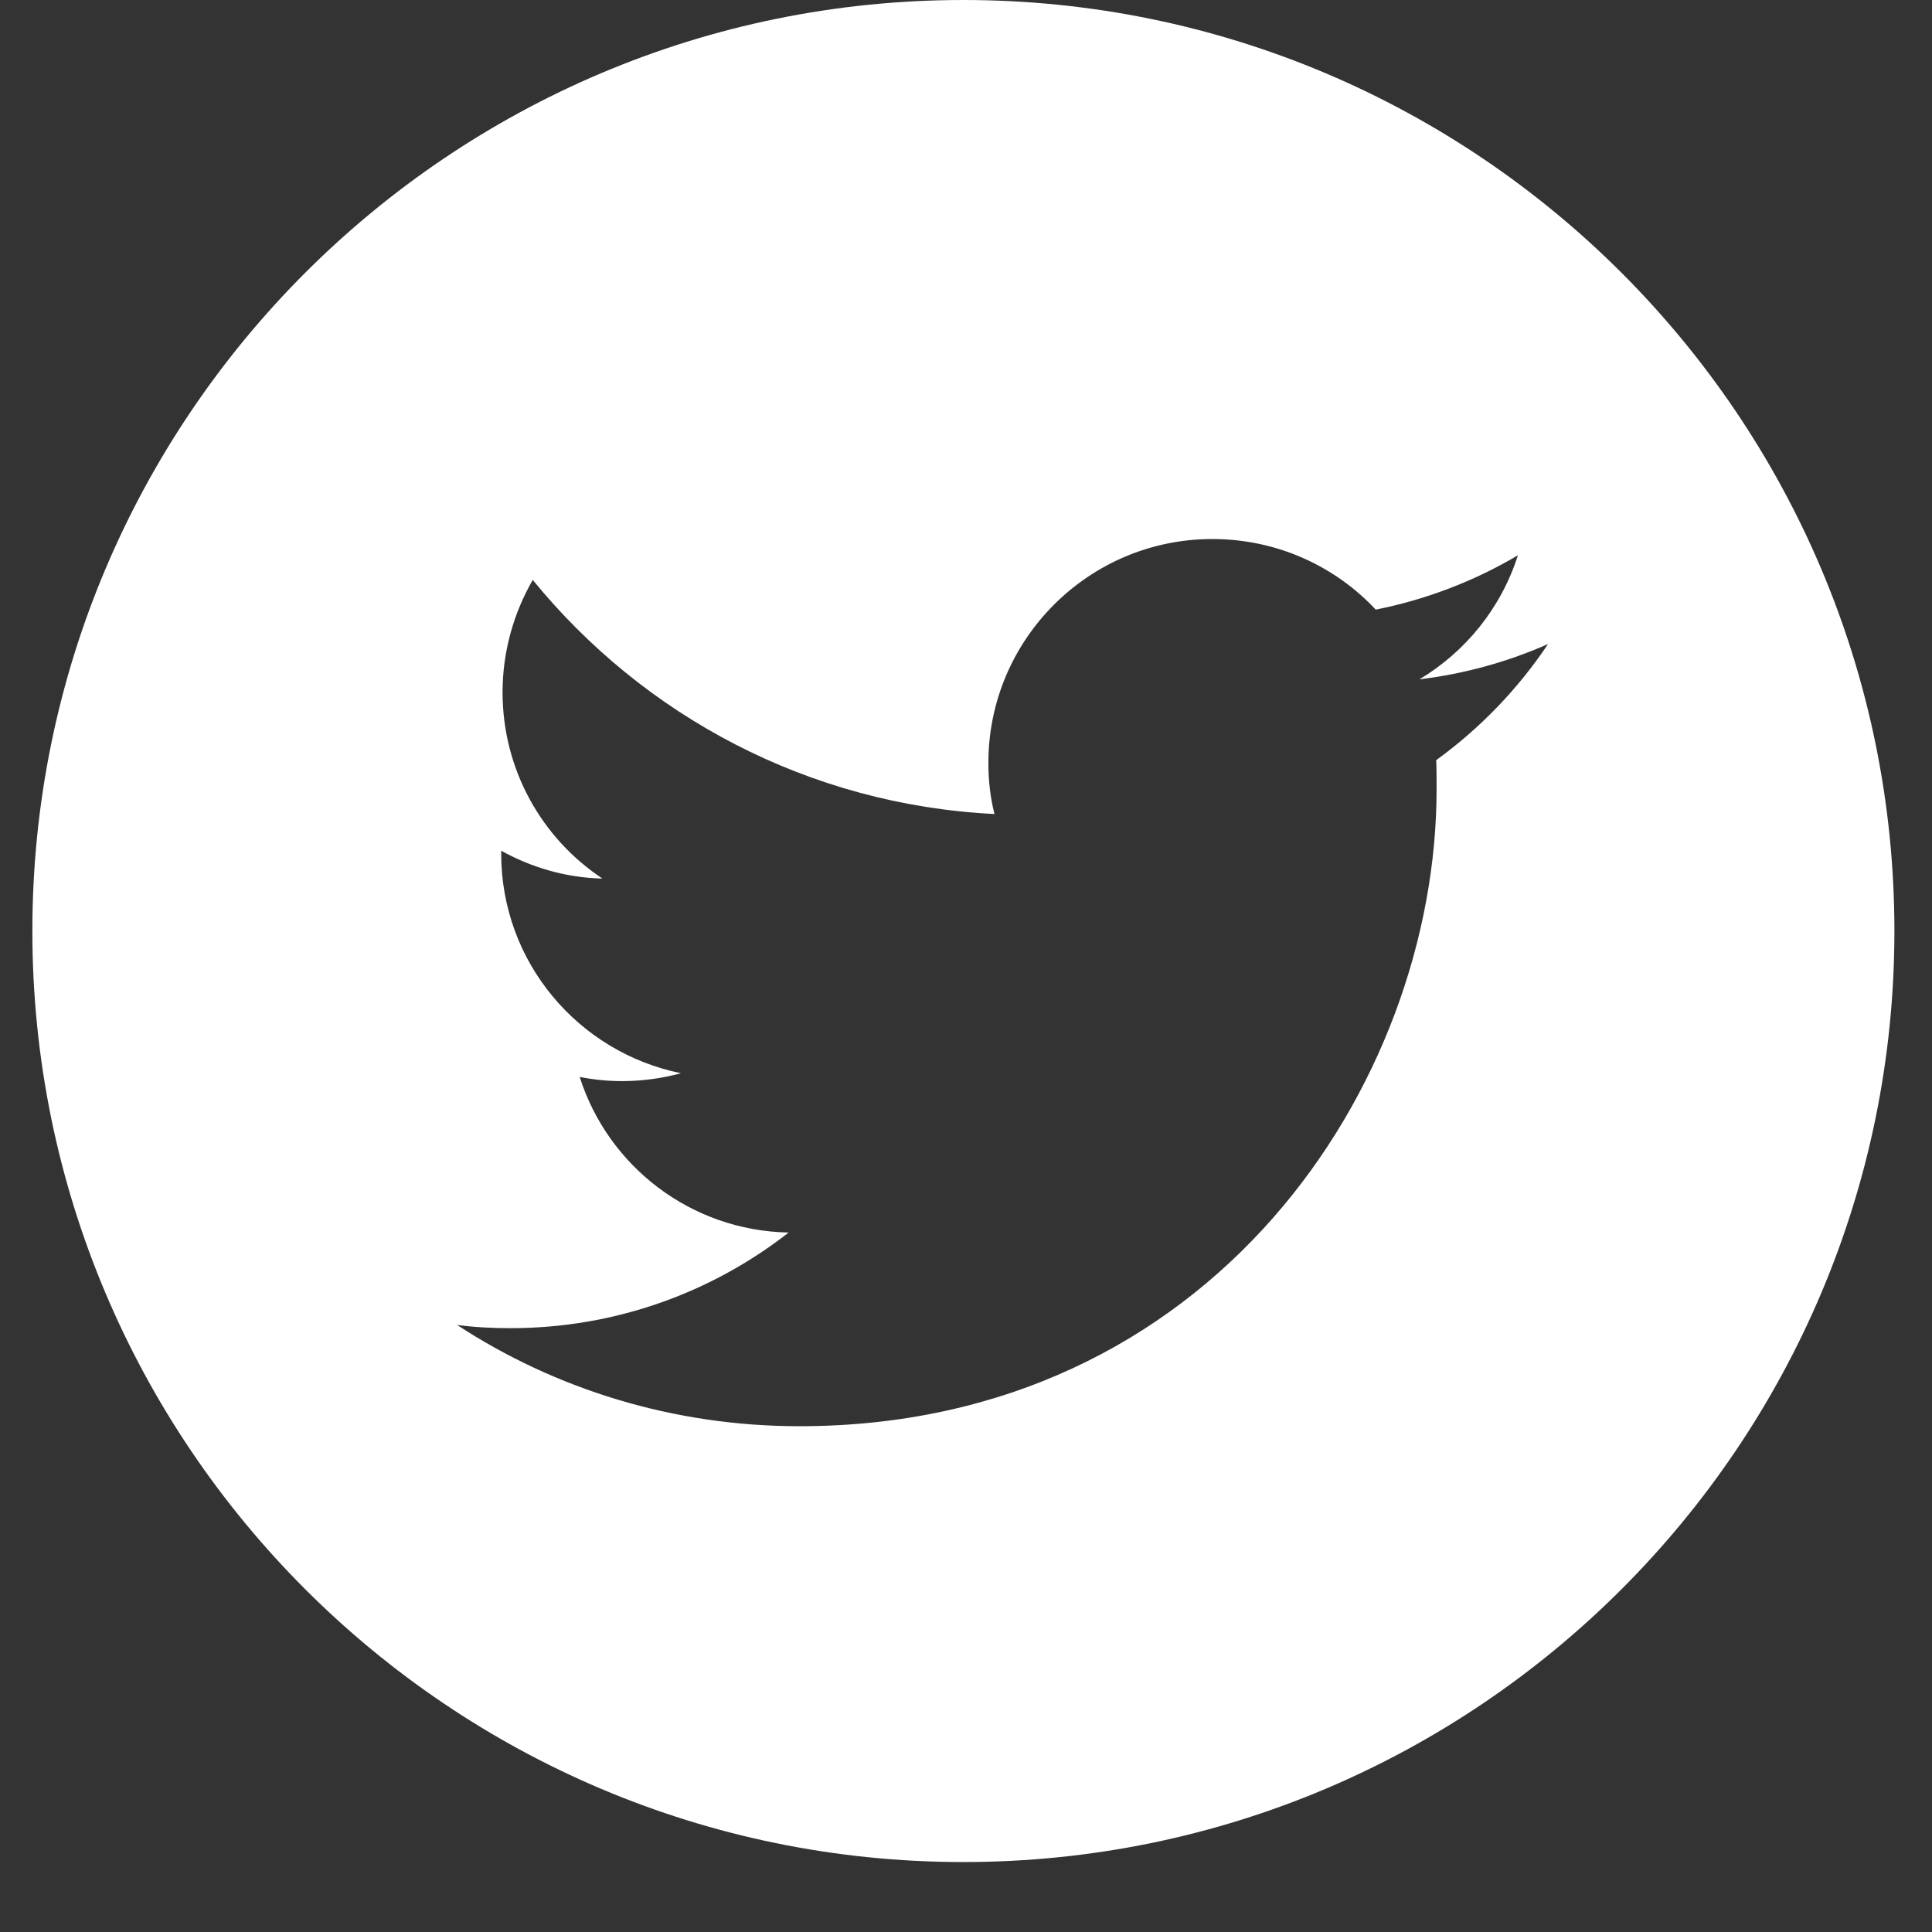 <svg width="24" height="24" viewBox="0 0 24 24" fill="none" xmlns="http://www.w3.org/2000/svg">
<rect x="0" y="0" width="24" height="24" fill="#333333" stroke="none"/>
<g clip-path="url(#clip0_4353_541)">
<path fill-rule="evenodd" clip-rule="evenodd" d="M11.967 0C18.35 0 23.533 5.182 23.533 11.565C23.533 17.948 18.35 23.131 11.967 23.131C5.584 23.131 0.402 17.948 0.402 11.565C0.402 5.182 5.584 0 11.967 0ZM9.93 17.717C15.048 17.717 17.846 13.476 17.846 9.801C17.846 9.679 17.846 9.558 17.841 9.443C18.383 9.05 18.856 8.56 19.231 8C18.735 8.22 18.198 8.37 17.633 8.439C18.21 8.093 18.648 7.55 18.856 6.898C18.319 7.216 17.725 7.446 17.09 7.573C16.583 7.031 15.861 6.696 15.059 6.696C13.525 6.696 12.278 7.943 12.278 9.477C12.278 9.697 12.302 9.91 12.354 10.112C10.04 9.997 7.992 8.889 6.618 7.204C6.382 7.614 6.243 8.093 6.243 8.6C6.243 9.564 6.734 10.418 7.484 10.914C7.028 10.903 6.601 10.776 6.226 10.568V10.603C6.226 11.953 7.184 13.072 8.459 13.332C8.228 13.395 7.98 13.43 7.726 13.43C7.547 13.43 7.374 13.412 7.201 13.378C7.553 14.486 8.58 15.288 9.797 15.311C8.845 16.055 7.645 16.499 6.341 16.499C6.116 16.499 5.897 16.488 5.678 16.459C6.895 17.255 8.361 17.717 9.93 17.717Z" fill="white"/>
</g>
<defs>
<clipPath id="clip0_4353_541">
<rect width="23.131" height="23.131" fill="white" transform="translate(0.402)"/>
</clipPath>
</defs>
</svg>
